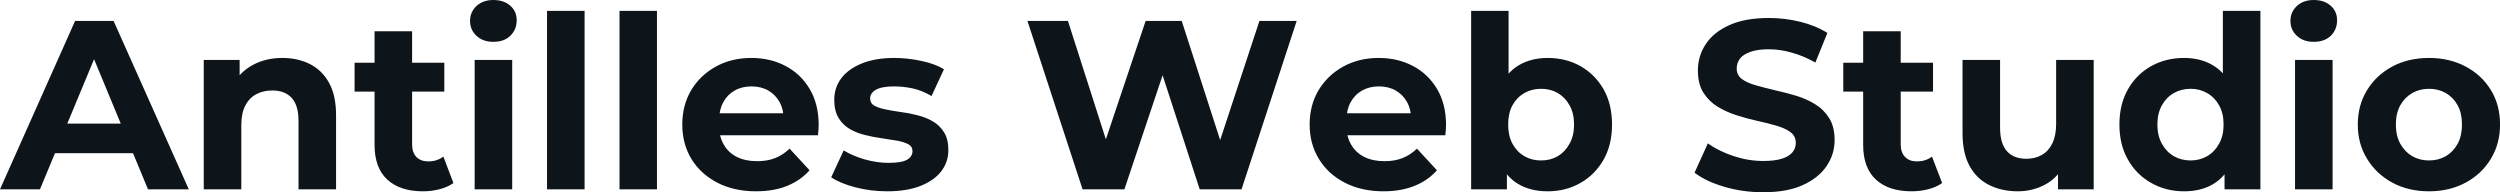 <svg fill="#0d141a" viewBox="0 0 239.016 18.377" height="100%" width="100%" xmlns="http://www.w3.org/2000/svg"><path preserveAspectRatio="none" d="M3.82 18.10L0 18.10L7.18 2.00L10.86 2.00L18.05 18.10L14.15 18.10L8.26 3.89L9.73 3.89L3.82 18.10ZM13.87 14.65L3.59 14.65L4.58 11.82L12.86 11.82L13.87 14.65ZM27.00 5.54L27.00 5.54Q28.47 5.54 29.64 6.13Q30.80 6.72 31.46 7.92Q32.13 9.13 32.13 11.02L32.13 11.02L32.13 18.10L28.54 18.10L28.54 11.57Q28.54 10.07 27.89 9.36Q27.23 8.65 26.04 8.65L26.04 8.65Q25.18 8.65 24.51 9.00Q23.83 9.36 23.45 10.10Q23.07 10.83 23.07 11.98L23.07 11.98L23.07 18.10L19.48 18.10L19.48 5.73L22.91 5.73L22.91 9.15L22.26 8.12Q22.93 6.88 24.17 6.21Q25.41 5.54 27.00 5.54ZM40.43 18.29L40.43 18.29Q38.25 18.29 37.03 17.17Q35.81 16.05 35.81 13.85L35.81 13.85L35.81 2.99L39.40 2.99L39.40 13.80Q39.40 14.58 39.81 15.01Q40.23 15.43 40.94 15.43L40.94 15.43Q41.79 15.43 42.39 14.97L42.39 14.97L43.35 17.50Q42.80 17.89 42.03 18.09Q41.26 18.29 40.43 18.29ZM42.48 8.76L33.90 8.76L33.90 6.00L42.48 6.00L42.48 8.76ZM48.97 18.10L45.38 18.10L45.38 5.73L48.97 5.73L48.97 18.10ZM47.17 4.00L47.17 4.00Q46.18 4.00 45.56 3.43Q44.94 2.85 44.94 2.00L44.94 2.00Q44.94 1.15 45.56 0.57Q46.18 0 47.17 0L47.17 0Q48.16 0 48.78 0.54Q49.40 1.08 49.40 1.93L49.40 1.93Q49.40 2.83 48.79 3.42Q48.19 4.00 47.17 4.00ZM55.89 18.10L52.30 18.10L52.30 1.04L55.89 1.04L55.89 18.10ZM62.81 18.10L59.23 18.10L59.23 1.04L62.81 1.04L62.81 18.10ZM72.29 18.29L72.29 18.29Q70.17 18.29 68.57 17.46Q66.98 16.63 66.10 15.19Q65.23 13.75 65.23 11.91L65.23 11.91Q65.23 10.05 66.09 8.61Q66.95 7.18 68.45 6.36Q69.94 5.54 71.83 5.54L71.83 5.54Q73.65 5.54 75.11 6.31Q76.57 7.08 77.42 8.52Q78.27 9.96 78.27 11.96L78.27 11.96Q78.27 12.17 78.25 12.43Q78.22 12.70 78.20 12.93L78.20 12.93L68.15 12.93L68.15 10.83L76.31 10.83L74.93 11.45Q74.93 10.49 74.54 9.77Q74.15 9.06 73.46 8.66Q72.77 8.26 71.85 8.26L71.85 8.26Q70.93 8.26 70.23 8.66Q69.53 9.06 69.14 9.79Q68.75 10.51 68.75 11.50L68.75 11.50L68.75 12.05Q68.75 13.06 69.20 13.83Q69.64 14.60 70.46 15.01Q71.28 15.41 72.38 15.41L72.38 15.41Q73.37 15.41 74.12 15.11Q74.87 14.81 75.49 14.21L75.49 14.21L77.40 16.28Q76.54 17.25 75.26 17.77Q73.97 18.29 72.29 18.29ZM84.82 18.29L84.82 18.29Q83.24 18.29 81.78 17.91Q80.32 17.53 79.47 16.95L79.47 16.95L80.66 14.38Q81.51 14.90 82.67 15.24Q83.84 15.57 84.96 15.57L84.96 15.57Q86.20 15.57 86.72 15.27Q87.24 14.97 87.24 14.44L87.24 14.44Q87.24 14.01 86.84 13.79Q86.43 13.57 85.77 13.45Q85.10 13.34 84.31 13.22Q83.51 13.11 82.71 12.91Q81.90 12.72 81.24 12.33Q80.57 11.94 80.17 11.27Q79.76 10.60 79.76 9.54L79.76 9.54Q79.76 8.37 80.44 7.47Q81.12 6.58 82.41 6.06Q83.70 5.54 85.49 5.54L85.49 5.54Q86.76 5.54 88.07 5.82Q89.38 6.09 90.25 6.62L90.25 6.62L89.06 9.18Q88.16 8.65 87.25 8.45Q86.34 8.26 85.49 8.26L85.49 8.26Q84.30 8.26 83.74 8.58Q83.19 8.90 83.19 9.41L83.19 9.41Q83.19 9.87 83.59 10.10Q84.00 10.33 84.66 10.46Q85.33 10.60 86.12 10.71Q86.92 10.81 87.72 11.02Q88.53 11.22 89.18 11.60Q89.84 11.98 90.25 12.64Q90.67 13.29 90.67 14.35L90.67 14.35Q90.67 15.50 89.98 16.39Q89.29 17.27 87.99 17.78Q86.69 18.29 84.82 18.29ZM107.50 18.10L103.50 18.10L98.23 2.00L102.10 2.00L106.67 16.26L104.74 16.26L109.53 2.00L112.98 2.00L117.58 16.26L115.71 16.26L120.41 2.00L123.97 2.00L118.70 18.10L114.70 18.10L110.63 5.59L111.69 5.59L107.50 18.10ZM132.27 18.29L132.27 18.29Q130.16 18.29 128.56 17.46Q126.96 16.63 126.09 15.19Q125.21 13.75 125.21 11.91L125.21 11.91Q125.21 10.05 126.07 8.61Q126.94 7.18 128.43 6.36Q129.93 5.54 131.81 5.54L131.81 5.54Q133.63 5.54 135.09 6.31Q136.55 7.08 137.40 8.52Q138.25 9.96 138.25 11.96L138.25 11.96Q138.25 12.17 138.23 12.43Q138.21 12.70 138.18 12.93L138.18 12.93L128.13 12.93L128.13 10.83L136.30 10.83L134.92 11.45Q134.92 10.49 134.53 9.77Q134.14 9.06 133.45 8.66Q132.76 8.26 131.84 8.26L131.84 8.26Q130.92 8.26 130.21 8.66Q129.51 9.06 129.12 9.79Q128.73 10.51 128.73 11.50L128.73 11.50L128.73 12.05Q128.73 13.06 129.18 13.83Q129.63 14.60 130.44 15.01Q131.26 15.41 132.37 15.41L132.37 15.41Q133.35 15.41 134.10 15.11Q134.85 14.81 135.47 14.21L135.47 14.21L137.38 16.28Q136.53 17.25 135.24 17.77Q133.95 18.29 132.27 18.29ZM147.96 18.29L147.96 18.29Q146.33 18.29 145.15 17.59Q143.98 16.90 143.36 15.49Q142.74 14.08 142.74 11.91L142.74 11.91Q142.74 9.73 143.39 8.33Q144.05 6.92 145.22 6.23Q146.40 5.54 147.96 5.54L147.96 5.54Q149.71 5.54 151.10 6.32Q152.49 7.11 153.31 8.53Q154.12 9.96 154.12 11.91L154.12 11.91Q154.12 13.85 153.31 15.27Q152.49 16.70 151.10 17.49Q149.71 18.29 147.96 18.29ZM144.07 18.10L140.65 18.10L140.65 1.04L144.23 1.04L144.23 8.23L144.00 11.89L144.07 15.57L144.07 18.10ZM147.34 15.34L147.34 15.34Q148.24 15.34 148.94 14.93Q149.64 14.51 150.06 13.74Q150.49 12.97 150.49 11.91L150.49 11.91Q150.49 10.83 150.06 10.07Q149.64 9.31 148.94 8.90Q148.24 8.49 147.34 8.49L147.34 8.49Q146.44 8.49 145.73 8.90Q145.02 9.31 144.60 10.07Q144.19 10.83 144.19 11.91L144.19 11.91Q144.19 12.97 144.60 13.74Q145.02 14.51 145.73 14.93Q146.44 15.34 147.34 15.34ZM168.57 18.38L168.57 18.38Q166.63 18.38 164.86 17.86Q163.09 17.34 162.01 16.51L162.01 16.51L163.28 13.71Q164.31 14.44 165.73 14.92Q167.14 15.39 168.59 15.39L168.59 15.39Q169.69 15.39 170.37 15.17Q171.05 14.95 171.37 14.56Q171.69 14.17 171.69 13.66L171.69 13.66Q171.69 13.02 171.19 12.64Q170.68 12.26 169.85 12.02Q169.03 11.78 168.03 11.56Q167.03 11.34 166.03 11.02Q165.03 10.70 164.20 10.19Q163.37 9.68 162.85 8.85Q162.33 8.03 162.33 6.74L162.33 6.74Q162.33 5.36 163.08 4.22Q163.83 3.08 165.34 2.40Q166.84 1.72 169.12 1.72L169.12 1.72Q170.64 1.72 172.11 2.08Q173.58 2.44 174.71 3.15L174.71 3.15L173.56 5.98Q172.43 5.34 171.30 5.03Q170.18 4.71 169.10 4.71L169.10 4.71Q168.01 4.71 167.32 4.97Q166.63 5.22 166.34 5.62Q166.04 6.03 166.04 6.55L166.04 6.55Q166.04 7.18 166.54 7.56Q167.05 7.93 167.88 8.16Q168.70 8.39 169.71 8.63Q170.71 8.85 171.71 9.15Q172.71 9.45 173.53 9.96Q174.36 10.46 174.88 11.29Q175.40 12.12 175.40 13.39L175.40 13.39Q175.40 14.74 174.64 15.87Q173.88 17.00 172.37 17.69Q170.87 18.38 168.57 18.38ZM182.76 18.29L182.76 18.29Q180.57 18.29 179.35 17.17Q178.13 16.05 178.13 13.85L178.13 13.85L178.13 2.99L181.72 2.99L181.72 13.80Q181.72 14.58 182.14 15.01Q182.55 15.43 183.26 15.43L183.26 15.43Q184.12 15.43 184.71 14.97L184.71 14.97L185.68 17.50Q185.13 17.89 184.36 18.09Q183.59 18.29 182.76 18.29ZM184.81 8.76L176.23 8.76L176.23 6.00L184.81 6.00L184.81 8.76ZM192.92 18.29L192.92 18.29Q191.38 18.29 190.18 17.69Q188.97 17.09 188.30 15.86Q187.63 14.63 187.63 12.72L187.63 12.72L187.63 5.73L191.22 5.73L191.22 12.19Q191.22 13.73 191.88 14.46Q192.53 15.18 193.73 15.18L193.73 15.18Q194.56 15.18 195.20 14.82Q195.84 14.47 196.21 13.72Q196.58 12.97 196.58 11.84L196.58 11.84L196.58 5.73L200.17 5.73L200.17 18.10L196.76 18.10L196.76 14.70L197.39 15.69Q196.76 16.97 195.56 17.63Q194.35 18.29 192.92 18.29ZM208.82 18.29L208.82 18.29Q207.07 18.29 205.67 17.49Q204.26 16.70 203.45 15.27Q202.63 13.85 202.63 11.91L202.63 11.91Q202.63 9.96 203.45 8.53Q204.26 7.11 205.67 6.32Q207.07 5.54 208.82 5.54L208.82 5.54Q210.38 5.54 211.55 6.23Q212.73 6.92 213.37 8.33Q214.01 9.73 214.01 11.91L214.01 11.91Q214.01 14.08 213.39 15.49Q212.77 16.90 211.61 17.59Q210.45 18.29 208.82 18.29ZM209.44 15.34L209.44 15.34Q210.31 15.34 211.02 14.93Q211.74 14.51 212.16 13.74Q212.59 12.97 212.59 11.91L212.59 11.91Q212.59 10.83 212.16 10.07Q211.74 9.31 211.02 8.90Q210.31 8.49 209.44 8.49L209.44 8.49Q208.54 8.49 207.83 8.90Q207.11 9.31 206.69 10.07Q206.26 10.83 206.26 11.91L206.26 11.91Q206.26 12.97 206.69 13.74Q207.11 14.51 207.83 14.93Q208.54 15.34 209.44 15.34ZM216.11 18.10L212.68 18.10L212.68 15.57L212.75 11.89L212.52 8.23L212.52 1.04L216.11 1.04L216.11 18.10ZM223.01 18.10L219.42 18.10L219.42 5.73L223.01 5.73L223.01 18.10ZM221.21 4.00L221.21 4.00Q220.22 4.00 219.60 3.43Q218.98 2.85 218.98 2.00L218.98 2.00Q218.98 1.15 219.60 0.57Q220.22 0 221.21 0L221.21 0Q222.20 0 222.82 0.54Q223.44 1.08 223.44 1.93L223.44 1.93Q223.44 2.83 222.84 3.42Q222.23 4.00 221.21 4.00ZM232.23 18.29L232.23 18.29Q230.25 18.29 228.72 17.46Q227.19 16.63 226.31 15.19Q225.42 13.75 225.42 11.91L225.42 11.91Q225.42 10.05 226.31 8.61Q227.19 7.18 228.72 6.36Q230.25 5.54 232.23 5.54L232.23 5.54Q234.19 5.54 235.73 6.36Q237.27 7.18 238.14 8.60Q239.02 10.03 239.02 11.91L239.02 11.91Q239.02 13.75 238.14 15.19Q237.27 16.63 235.73 17.46Q234.19 18.29 232.23 18.29ZM232.23 15.34L232.23 15.34Q233.13 15.34 233.84 14.93Q234.55 14.51 234.97 13.74Q235.38 12.97 235.38 11.91L235.38 11.91Q235.38 10.83 234.97 10.07Q234.55 9.31 233.84 8.90Q233.13 8.49 232.23 8.49L232.23 8.49Q231.33 8.49 230.62 8.90Q229.91 9.31 229.48 10.07Q229.06 10.83 229.06 11.91L229.06 11.91Q229.06 12.97 229.48 13.74Q229.91 14.51 230.62 14.93Q231.33 15.34 232.23 15.34Z"></path></svg>